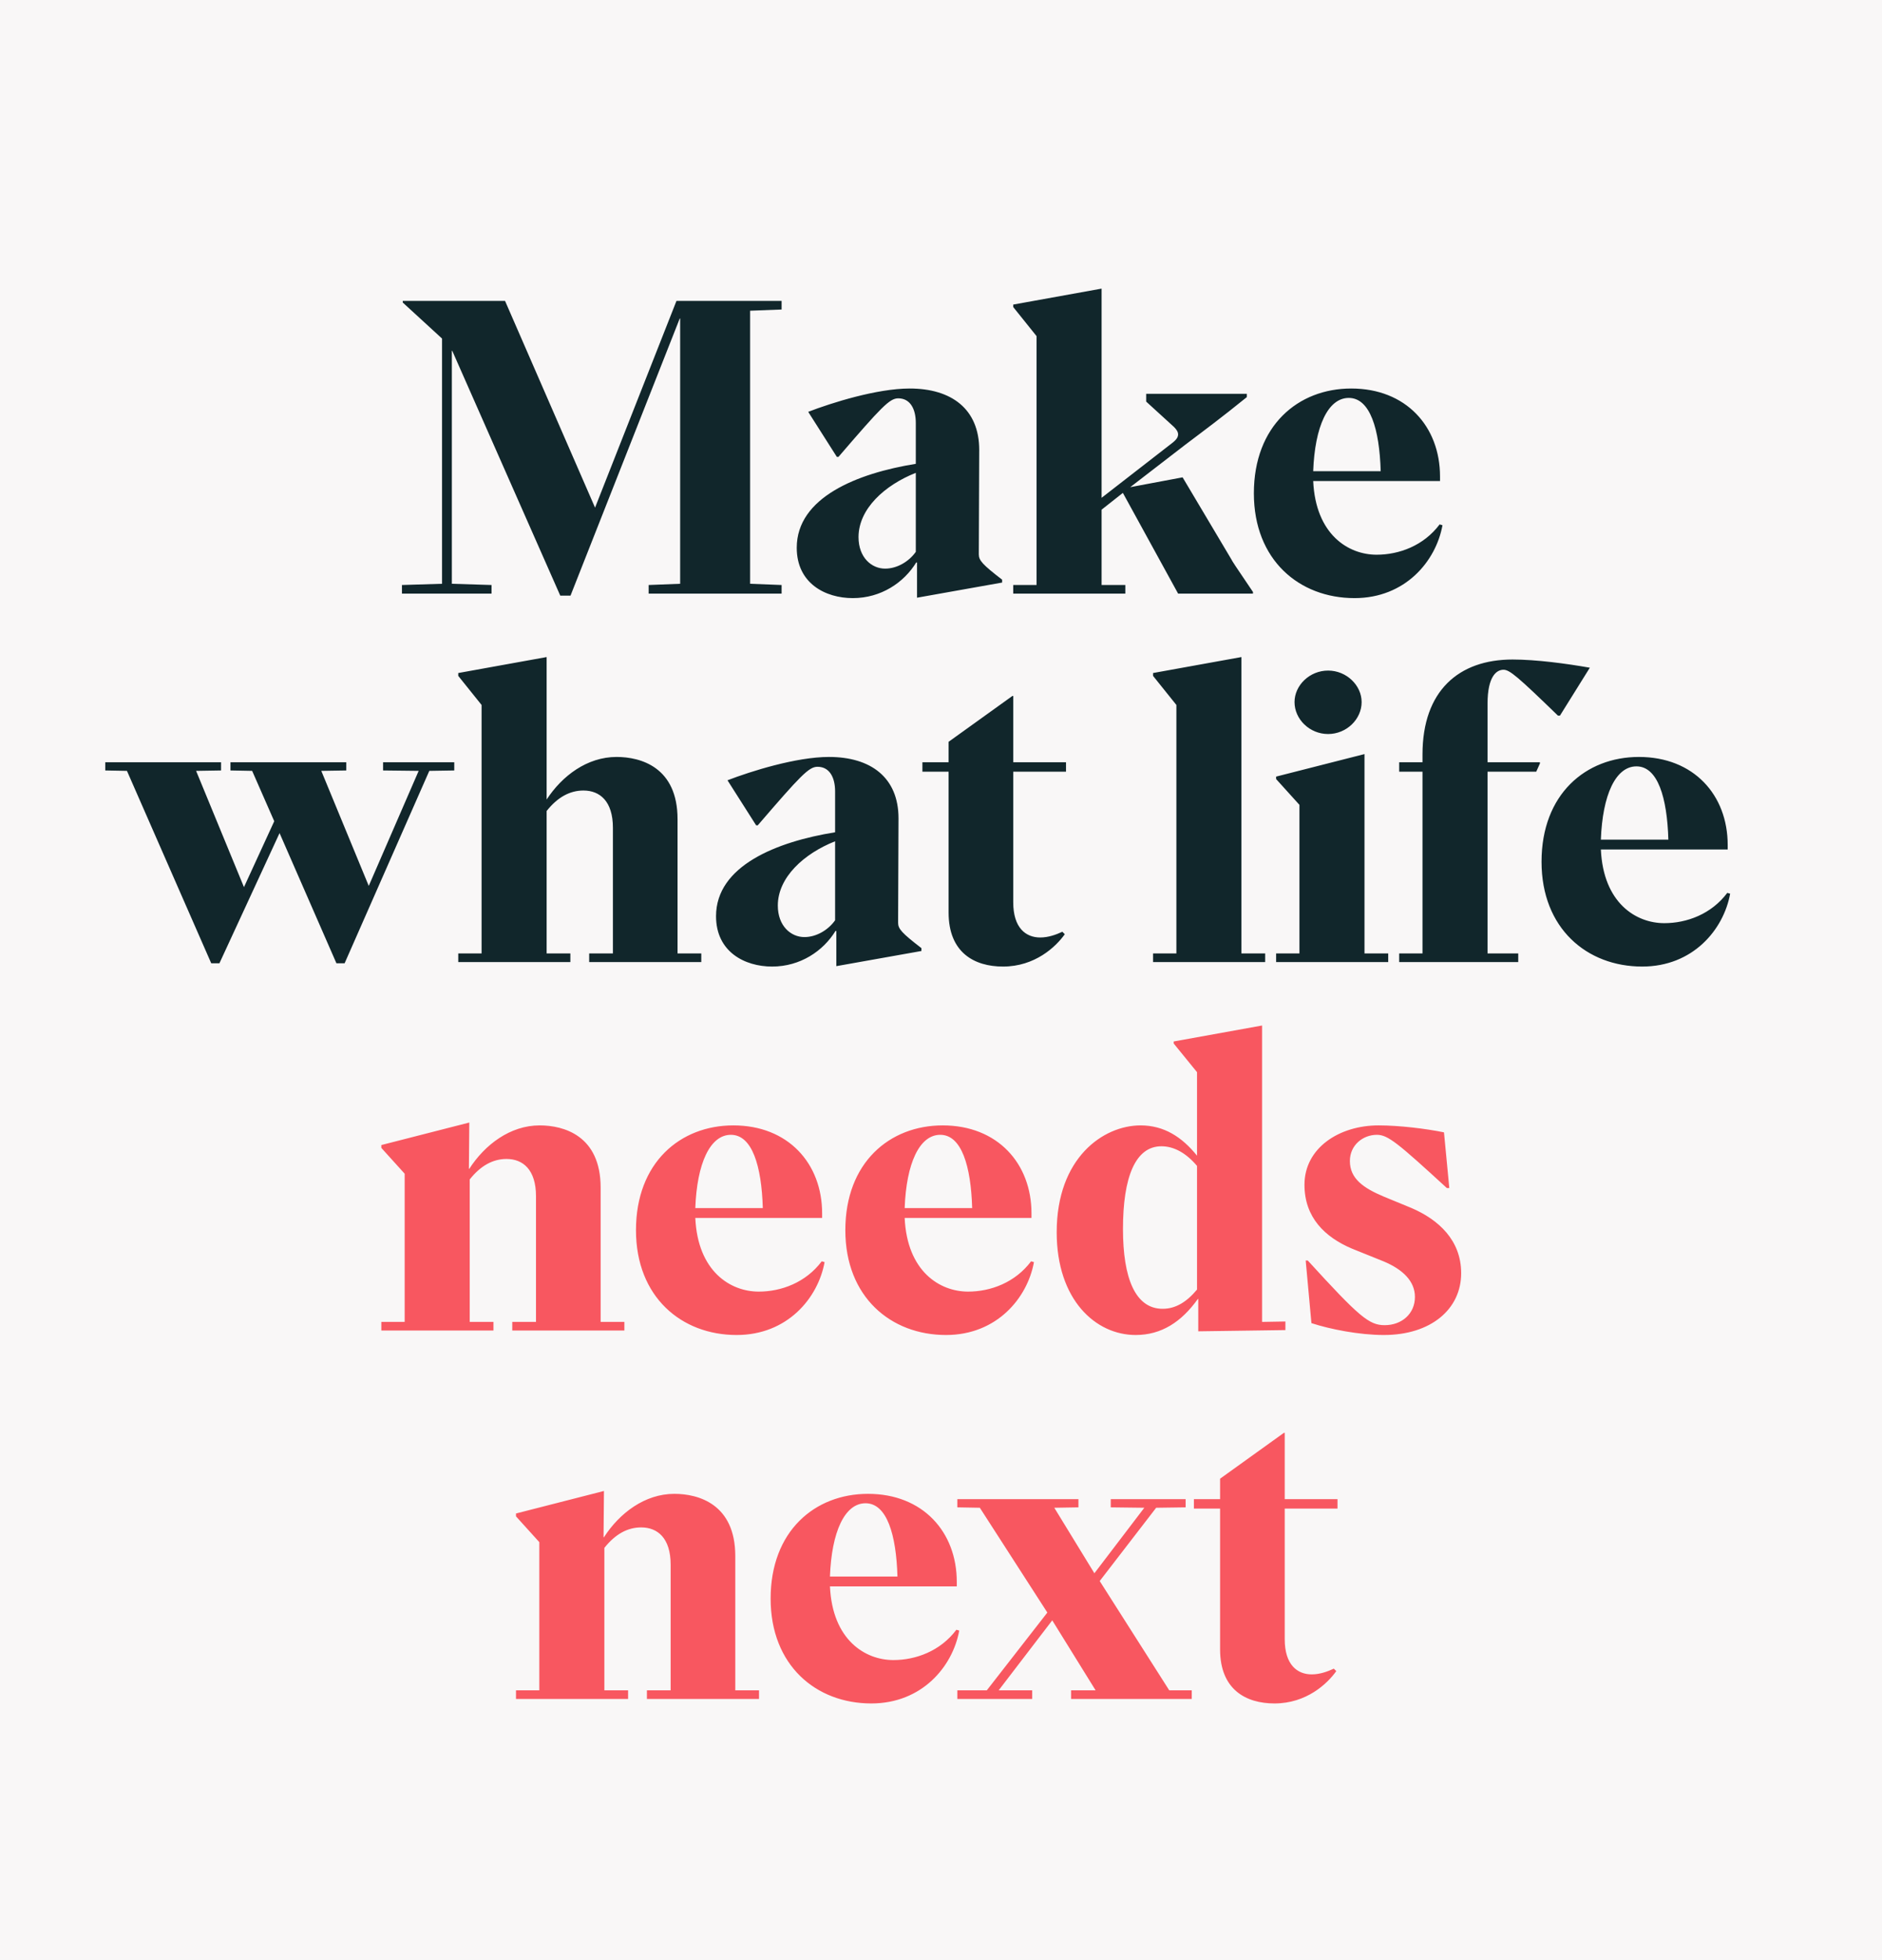 <svg width="736" height="766" viewBox="0 0 736 766" fill="none" xmlns="http://www.w3.org/2000/svg">
<rect width="736" height="766" fill="#F9F7F7"/>
<path d="M305.669 120.96V117.6H264.549L232.709 198.4L197.509 117.6H157.509V118.24L172.869 132.32V228.16L157.189 228.64V232H192.229V228.64L176.709 228.16V137.12H176.869L219.109 232.8H223.109L265.829 124.48H265.989V228.16L253.669 228.64V232H305.669V228.64L293.349 228.16V121.44L305.669 120.96ZM333.506 233.76C344.546 233.76 353.506 227.68 358.306 219.84H358.626V233.6L391.906 227.68V226.56C384.226 220.64 382.786 219.04 382.786 216.64L382.946 175.84C382.946 159.84 372.066 151.84 355.746 151.84C342.946 151.84 325.186 157.44 316.066 160.96L327.266 178.56H327.906C344.706 159.04 347.906 155.68 351.266 155.68C356.066 155.68 358.146 160 358.146 165.28V181.28C335.266 184.96 311.586 194.4 311.586 214.08C311.586 228 322.786 233.76 333.506 233.76ZM346.146 222.24C340.866 222.24 335.746 217.92 335.746 209.92C335.746 198.88 345.986 189.6 358.146 184.8V215.68C355.426 219.52 350.786 222.24 346.146 222.24ZM396.244 232H440.084V228.64H430.804V199.2L439.124 192.64L460.724 232H490.004V231.36C482.644 220.48 482.004 219.52 481.524 218.56L462.484 186.56L442.004 190.4L463.604 173.76C471.444 167.84 477.524 163.36 487.604 155.2V153.92H448.244V156.96L459.124 166.88C460.084 167.84 460.724 168.8 460.724 169.76C460.724 170.72 460.244 171.68 458.644 172.96L430.804 194.56V112.8L396.244 119.04V120L405.364 131.36V228.64H396.244V232ZM529.715 233.76C549.555 233.76 561.555 219.36 564.115 205.28L562.995 204.96C556.755 213.28 547.155 216.8 538.355 216.8C527.315 216.8 514.515 208.96 513.555 188H563.155V186.24C563.155 166.72 549.875 151.84 528.435 151.84C507.635 151.84 490.355 166.4 490.355 192.8C490.355 218.88 508.115 233.76 529.715 233.76ZM513.555 184.16C514.195 166.72 519.315 155.52 527.475 155.52C535.795 155.52 539.475 167.68 539.955 184.16H513.555ZM177.649 297.92H149.809V301.12L163.729 301.28L144.209 346.24L125.649 301.28L135.409 301.12V297.92H90.129V301.12L98.609 301.28L107.249 320.96L95.409 346.72L76.689 301.28L86.449 301.12V297.92H41.169V301.12L49.649 301.28L82.609 376.48H85.809L109.329 325.6L131.569 376.48H134.769L167.889 301.28L177.649 301.12V297.92ZM179.213 376H223.053V372.64H213.773V316.96C218.093 311.52 222.893 308.96 228.173 308.96C234.573 308.96 239.693 313.12 239.693 323.52V372.64H230.413V376H274.253V372.64H264.972V320.16C264.972 299.84 250.573 295.84 241.133 295.84C229.613 295.84 219.853 303.2 213.773 312.48V256.8L179.213 263.04V264.16L188.333 275.52V372.64H179.213V376ZM301.944 377.76C312.984 377.76 321.944 371.68 326.744 363.84H327.064V377.6L360.344 371.68V370.56C352.664 364.64 351.224 363.04 351.224 360.64L351.384 319.84C351.384 303.84 340.504 295.84 324.184 295.84C311.384 295.84 293.624 301.44 284.504 304.96L295.704 322.56H296.344C313.144 303.04 316.344 299.68 319.704 299.68C324.504 299.68 326.584 304 326.584 309.28V325.28C303.704 328.96 280.024 338.4 280.024 358.08C280.024 372 291.224 377.76 301.944 377.76ZM314.584 366.24C309.304 366.24 304.184 361.92 304.184 353.92C304.184 342.88 314.424 333.6 326.584 328.8V359.68C323.864 363.52 319.224 366.24 314.584 366.24ZM392.25 377.76C404.73 377.76 412.89 370.08 416.41 365.12L415.45 364.16C413.05 365.28 410.01 366.4 406.81 366.4C401.21 366.4 396.25 362.72 396.25 352.64V301.6H416.89V297.92H396.25V272H395.93L370.97 289.92V297.92H360.73V301.6H370.97V356.64C370.97 372.32 381.05 377.76 392.25 377.76ZM450.931 376H494.771V372.64H485.491V256.8L450.931 263.04V264.16L460.051 275.52V372.64H450.931V376ZM519.376 286.88C526.576 286.88 532.496 281.12 532.496 274.4C532.496 267.84 526.576 262.08 519.376 262.08C512.176 262.08 506.256 267.84 506.256 274.4C506.256 281.12 512.176 286.88 519.376 286.88ZM499.056 376H542.896V372.64H533.616V294.72L499.056 303.52V304.48L508.176 314.56V372.64H499.056V376ZM547.181 376H593.741V372.64H581.741V301.6H600.781L602.221 298.4V297.92H581.741V275.04C581.741 264.32 585.261 261.76 587.981 261.76C590.381 261.76 593.581 264.48 609.261 279.68H610.061L621.741 260.96C612.621 259.36 600.781 257.76 591.501 257.76C570.541 257.76 556.301 269.92 556.301 294.88V297.92H547.181V301.6H556.301V372.64H547.181V376ZM642.215 377.76C662.055 377.76 674.055 363.36 676.615 349.28L675.495 348.96C669.255 357.28 659.655 360.8 650.855 360.8C639.815 360.8 627.015 352.96 626.055 332H675.655V330.24C675.655 310.72 662.375 295.84 640.935 295.84C620.135 295.84 602.855 310.4 602.855 336.8C602.855 362.88 620.615 377.76 642.215 377.76ZM626.055 328.16C626.695 310.72 631.815 299.52 639.975 299.52C648.295 299.52 651.975 311.68 652.455 328.16H626.055Z" fill="#11262B"/>
<path d="M149.134 520H192.974V516.64H183.694V460.96C188.014 455.52 192.814 452.96 198.094 452.96C204.494 452.96 209.614 457.12 209.614 467.52V516.64H200.334V520H244.174V516.64H234.894V464.16C234.894 443.84 220.494 439.84 211.054 439.84C199.534 439.84 189.614 447.36 183.534 456.8H183.374L183.534 438.72L149.134 447.52V448.64L158.254 458.72V516.64H149.134V520ZM288.074 521.76C307.914 521.76 319.914 507.36 322.474 493.28L321.354 492.96C315.114 501.28 305.514 504.8 296.714 504.8C285.674 504.8 272.874 496.96 271.914 476H321.514V474.24C321.514 454.72 308.234 439.84 286.794 439.84C265.994 439.84 248.714 454.4 248.714 480.8C248.714 506.88 266.474 521.76 288.074 521.76ZM271.914 472.16C272.554 454.72 277.674 443.52 285.834 443.52C294.154 443.52 297.834 455.68 298.314 472.16H271.914ZM369.949 521.76C389.789 521.76 401.789 507.36 404.349 493.28L403.229 492.96C396.989 501.28 387.389 504.8 378.589 504.8C367.549 504.8 354.749 496.96 353.789 476H403.389V474.24C403.389 454.72 390.109 439.84 368.669 439.84C347.869 439.84 330.589 454.4 330.589 480.8C330.589 506.88 348.349 521.76 369.949 521.76ZM353.789 472.16C354.429 454.72 359.549 443.52 367.709 443.52C376.029 443.52 379.709 455.68 380.189 472.16H353.789ZM444.126 521.76C454.206 521.76 462.046 516.64 468.446 507.68H468.606V520.32L502.686 519.84V516.48L493.566 516.64V400.8L459.006 407.04V407.84L468.126 419.04V451.68C462.206 444.32 455.166 439.84 446.046 439.84C431.486 439.84 413.246 452.48 413.246 481.6C413.246 508 428.446 521.76 444.126 521.76ZM454.686 511.52C443.966 511.52 439.166 499.52 439.166 480.32C439.166 460.16 443.966 448 454.206 448C459.166 448 463.966 450.72 468.126 455.68V504C464.126 508.8 459.806 511.52 454.686 511.52ZM541.183 521.76C559.583 521.76 571.423 511.68 571.423 497.6C571.423 484.64 562.463 476.64 552.063 472.16L541.183 467.68C533.183 464.32 527.903 460.64 527.903 453.76C527.903 447.52 533.023 443.52 538.463 443.52C542.783 443.52 546.623 446.72 565.823 464.32H566.783L564.703 442.56C557.663 441.12 547.263 439.84 539.103 439.84C523.743 439.84 510.143 448.64 510.143 463.04C510.143 475.84 518.143 483.52 528.703 488L541.023 492.96C548.703 496.16 553.343 500.8 553.343 506.88C553.343 513.44 548.223 517.92 541.503 517.92C535.423 517.92 531.583 514.72 511.423 492.64H510.623L512.863 517.12C520.223 519.52 531.583 521.76 541.183 521.76ZM201.791 664H245.631V660.64H236.351V604.96C240.671 599.52 245.471 596.96 250.751 596.96C257.151 596.96 262.271 601.12 262.271 611.52V660.64H252.991V664H296.831V660.64H287.551V608.16C287.551 587.84 273.151 583.84 263.711 583.84C252.191 583.84 242.271 591.36 236.191 600.8H236.031L236.191 582.72L201.791 591.52V592.64L210.911 602.72V660.64H201.791V664ZM340.731 665.76C360.571 665.76 372.571 651.36 375.131 637.28L374.011 636.96C367.771 645.28 358.171 648.8 349.371 648.8C338.331 648.8 325.531 640.96 324.571 620H374.171V618.24C374.171 598.72 360.891 583.84 339.451 583.84C318.651 583.84 301.371 598.4 301.371 624.8C301.371 650.88 319.131 665.76 340.731 665.76ZM324.571 616.16C325.211 598.72 330.331 587.52 338.491 587.52C346.811 587.52 350.491 599.68 350.971 616.16H324.571ZM374.387 664H403.667V660.64H390.547L411.507 633.28L428.467 660.64H418.867V664H466.067V660.64H457.267L430.067 617.92L452.147 589.28L463.667 589.12V585.92H434.387V589.12L447.507 589.28L427.987 614.88L412.307 589.28L421.747 589.12V585.92H374.387V589.12L383.187 589.28L409.587 630.24L385.907 660.64H374.387V664ZM498.422 665.76C510.902 665.76 519.062 658.08 522.582 653.12L521.622 652.16C519.222 653.28 516.182 654.4 512.982 654.4C507.382 654.4 502.422 650.72 502.422 640.64V589.6H523.062V585.92H502.422V560H502.102L477.142 577.92V585.92H466.902V589.6H477.142V644.64C477.142 660.32 487.222 665.76 498.422 665.76Z" fill="#F85760"/>
</svg>
